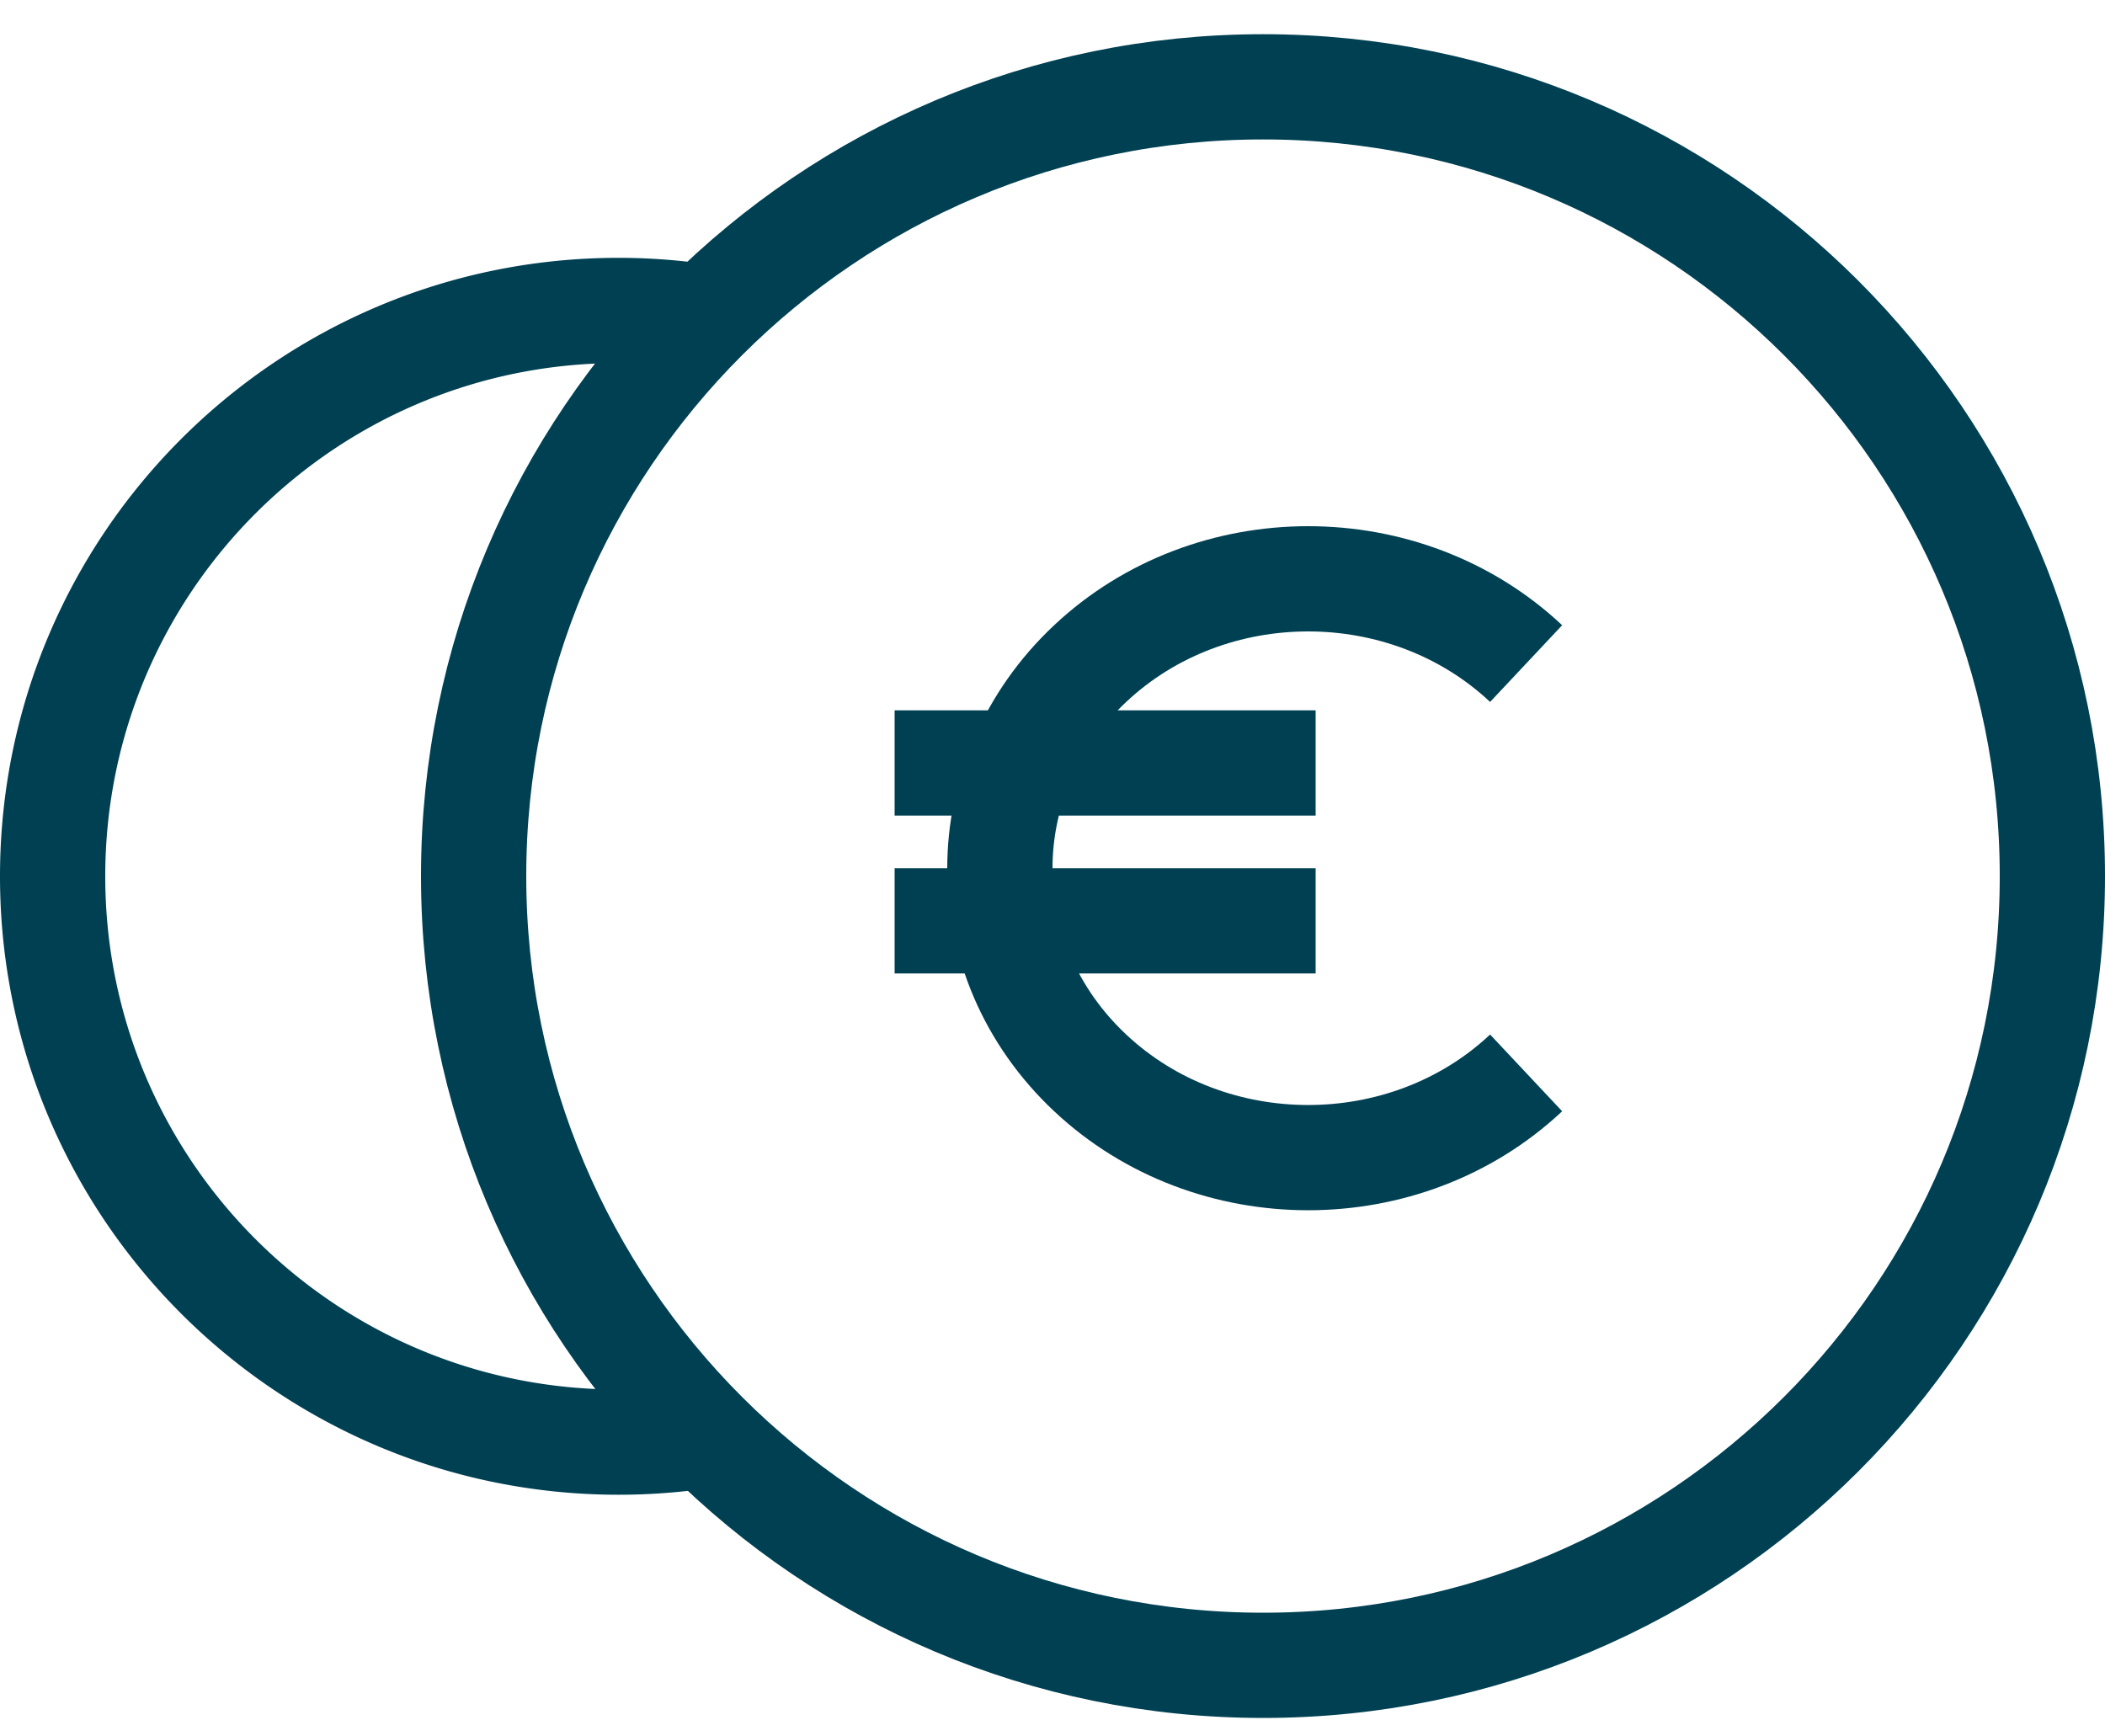 <?xml version="1.0" encoding="UTF-8"?><svg xmlns="http://www.w3.org/2000/svg" width="40" height="33" viewBox="0 0 40 33"><path fill="none" stroke="#004053" stroke-linejoin="round" stroke-miterlimit="50" stroke-width="2" d="M13.913 6.12a10.7 10.7 0 0 0-2.159-.22C5.814 5.9 1 10.715 1 16.654c0 5.939 4.814 10.753 10.754 10.753.73 0 1.441-.073 2.13-.213"/><path fill="none" stroke="#004053" stroke-linejoin="round" stroke-miterlimit="50" stroke-width="2" d="M39 16.65c0 8.283-6.716 14.999-14.999 14.999C15.716 31.649 9 24.933 9 16.65c0-8.284 6.716-15 15.001-15C32.284 1.65 39 8.366 39 16.65z"/><path fill="none" stroke="#004053" stroke-linejoin="round" stroke-miterlimit="50" stroke-width="2" d="M29 20.39c-2.287 2.147-5.997 2.147-8.284 0-2.288-2.148-2.288-5.631 0-7.779 2.287-2.148 5.997-2.148 8.284 0M17 14.5h8M17 17.5h8"/></svg>